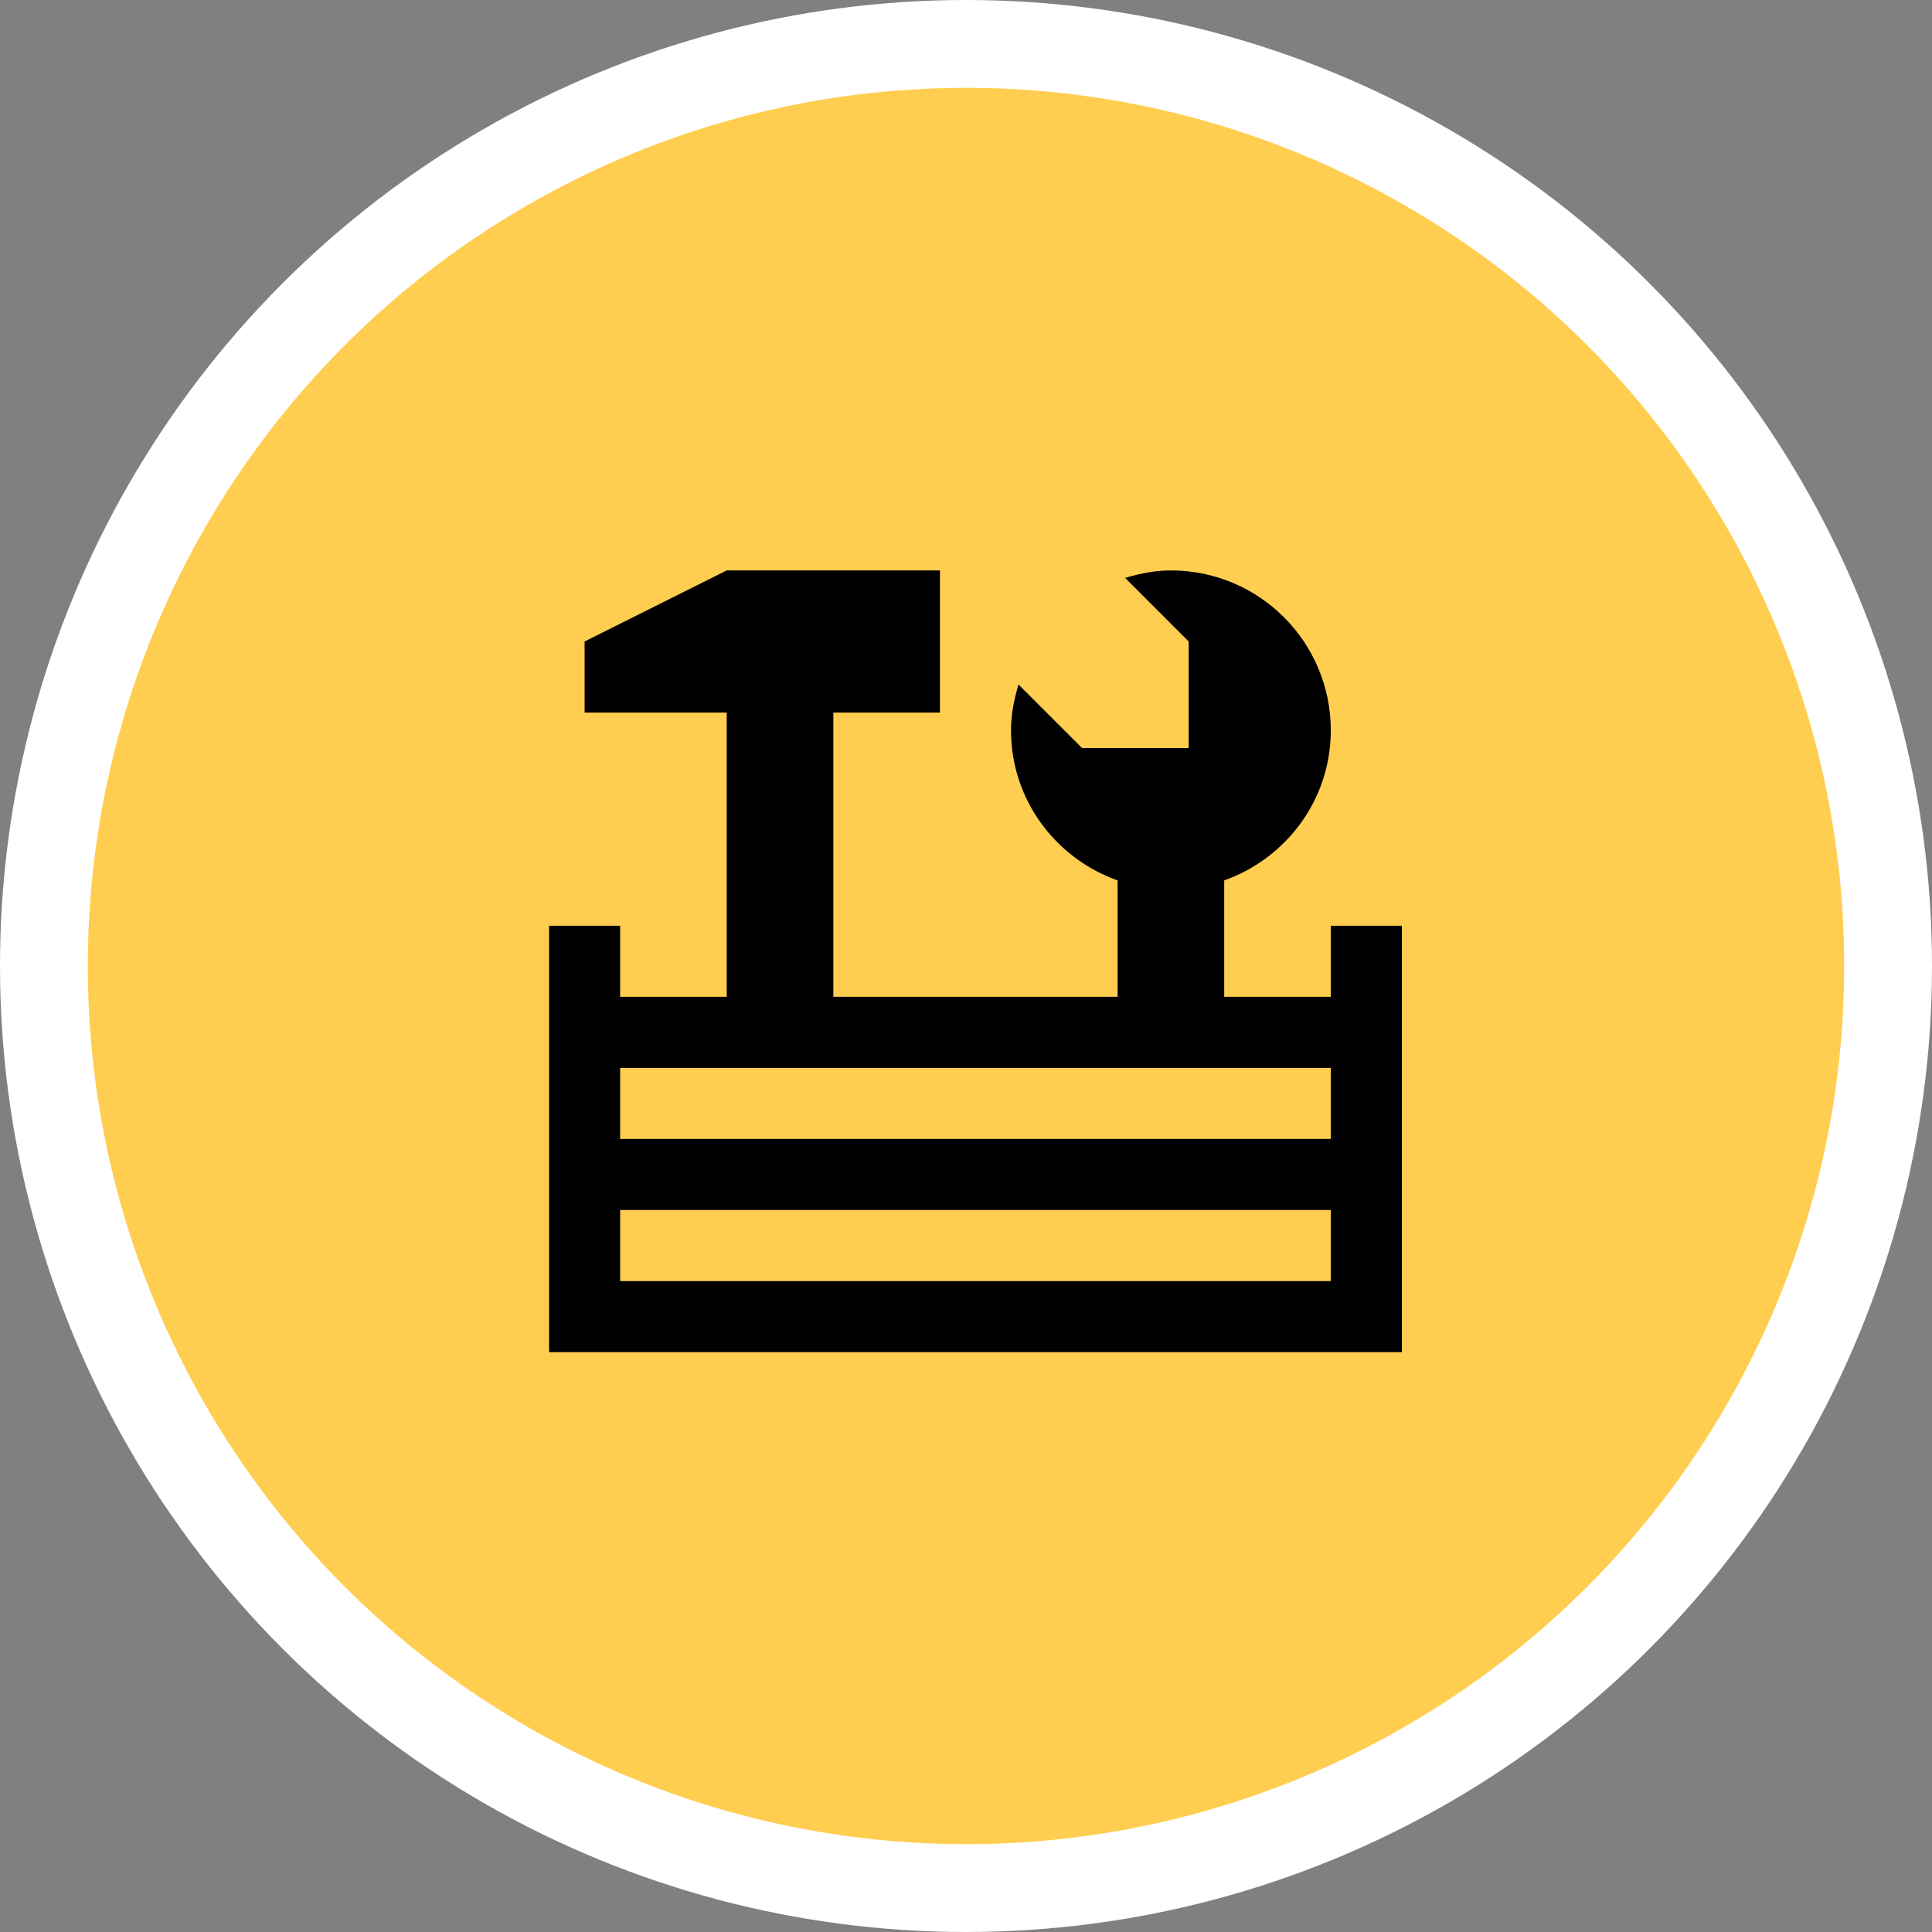 <svg width="88" height="88" viewBox="0 0 88 88" fill="none" xmlns="http://www.w3.org/2000/svg">
<rect x="0" y="0" width="88" height="88" fill="#808080" stroke="none"/>
<circle cx="44" cy="44" r="42" fill="#FFCE51" stroke="white" stroke-width="4"/>
<path d="M33.102 25.982L26.628 29.219V32.456H33.102V45.404H28.247V42.167H25.01V61.588H63.853V42.167H60.616V45.404H55.761V40.102C58.583 39.099 60.616 36.431 60.616 33.265C60.616 29.243 57.355 25.982 53.333 25.982C52.603 25.982 51.912 26.124 51.247 26.323L54.142 29.219V34.074H49.287L46.391 31.179C46.192 31.844 46.05 32.535 46.05 33.265C46.05 36.431 48.083 39.099 50.905 40.102V45.404H37.958V32.456H42.813V25.982H33.102ZM28.247 48.641H60.616V51.878H28.247V48.641ZM28.247 55.114H60.616V58.352H28.247V55.114Z" fill="black"/>
</svg>

